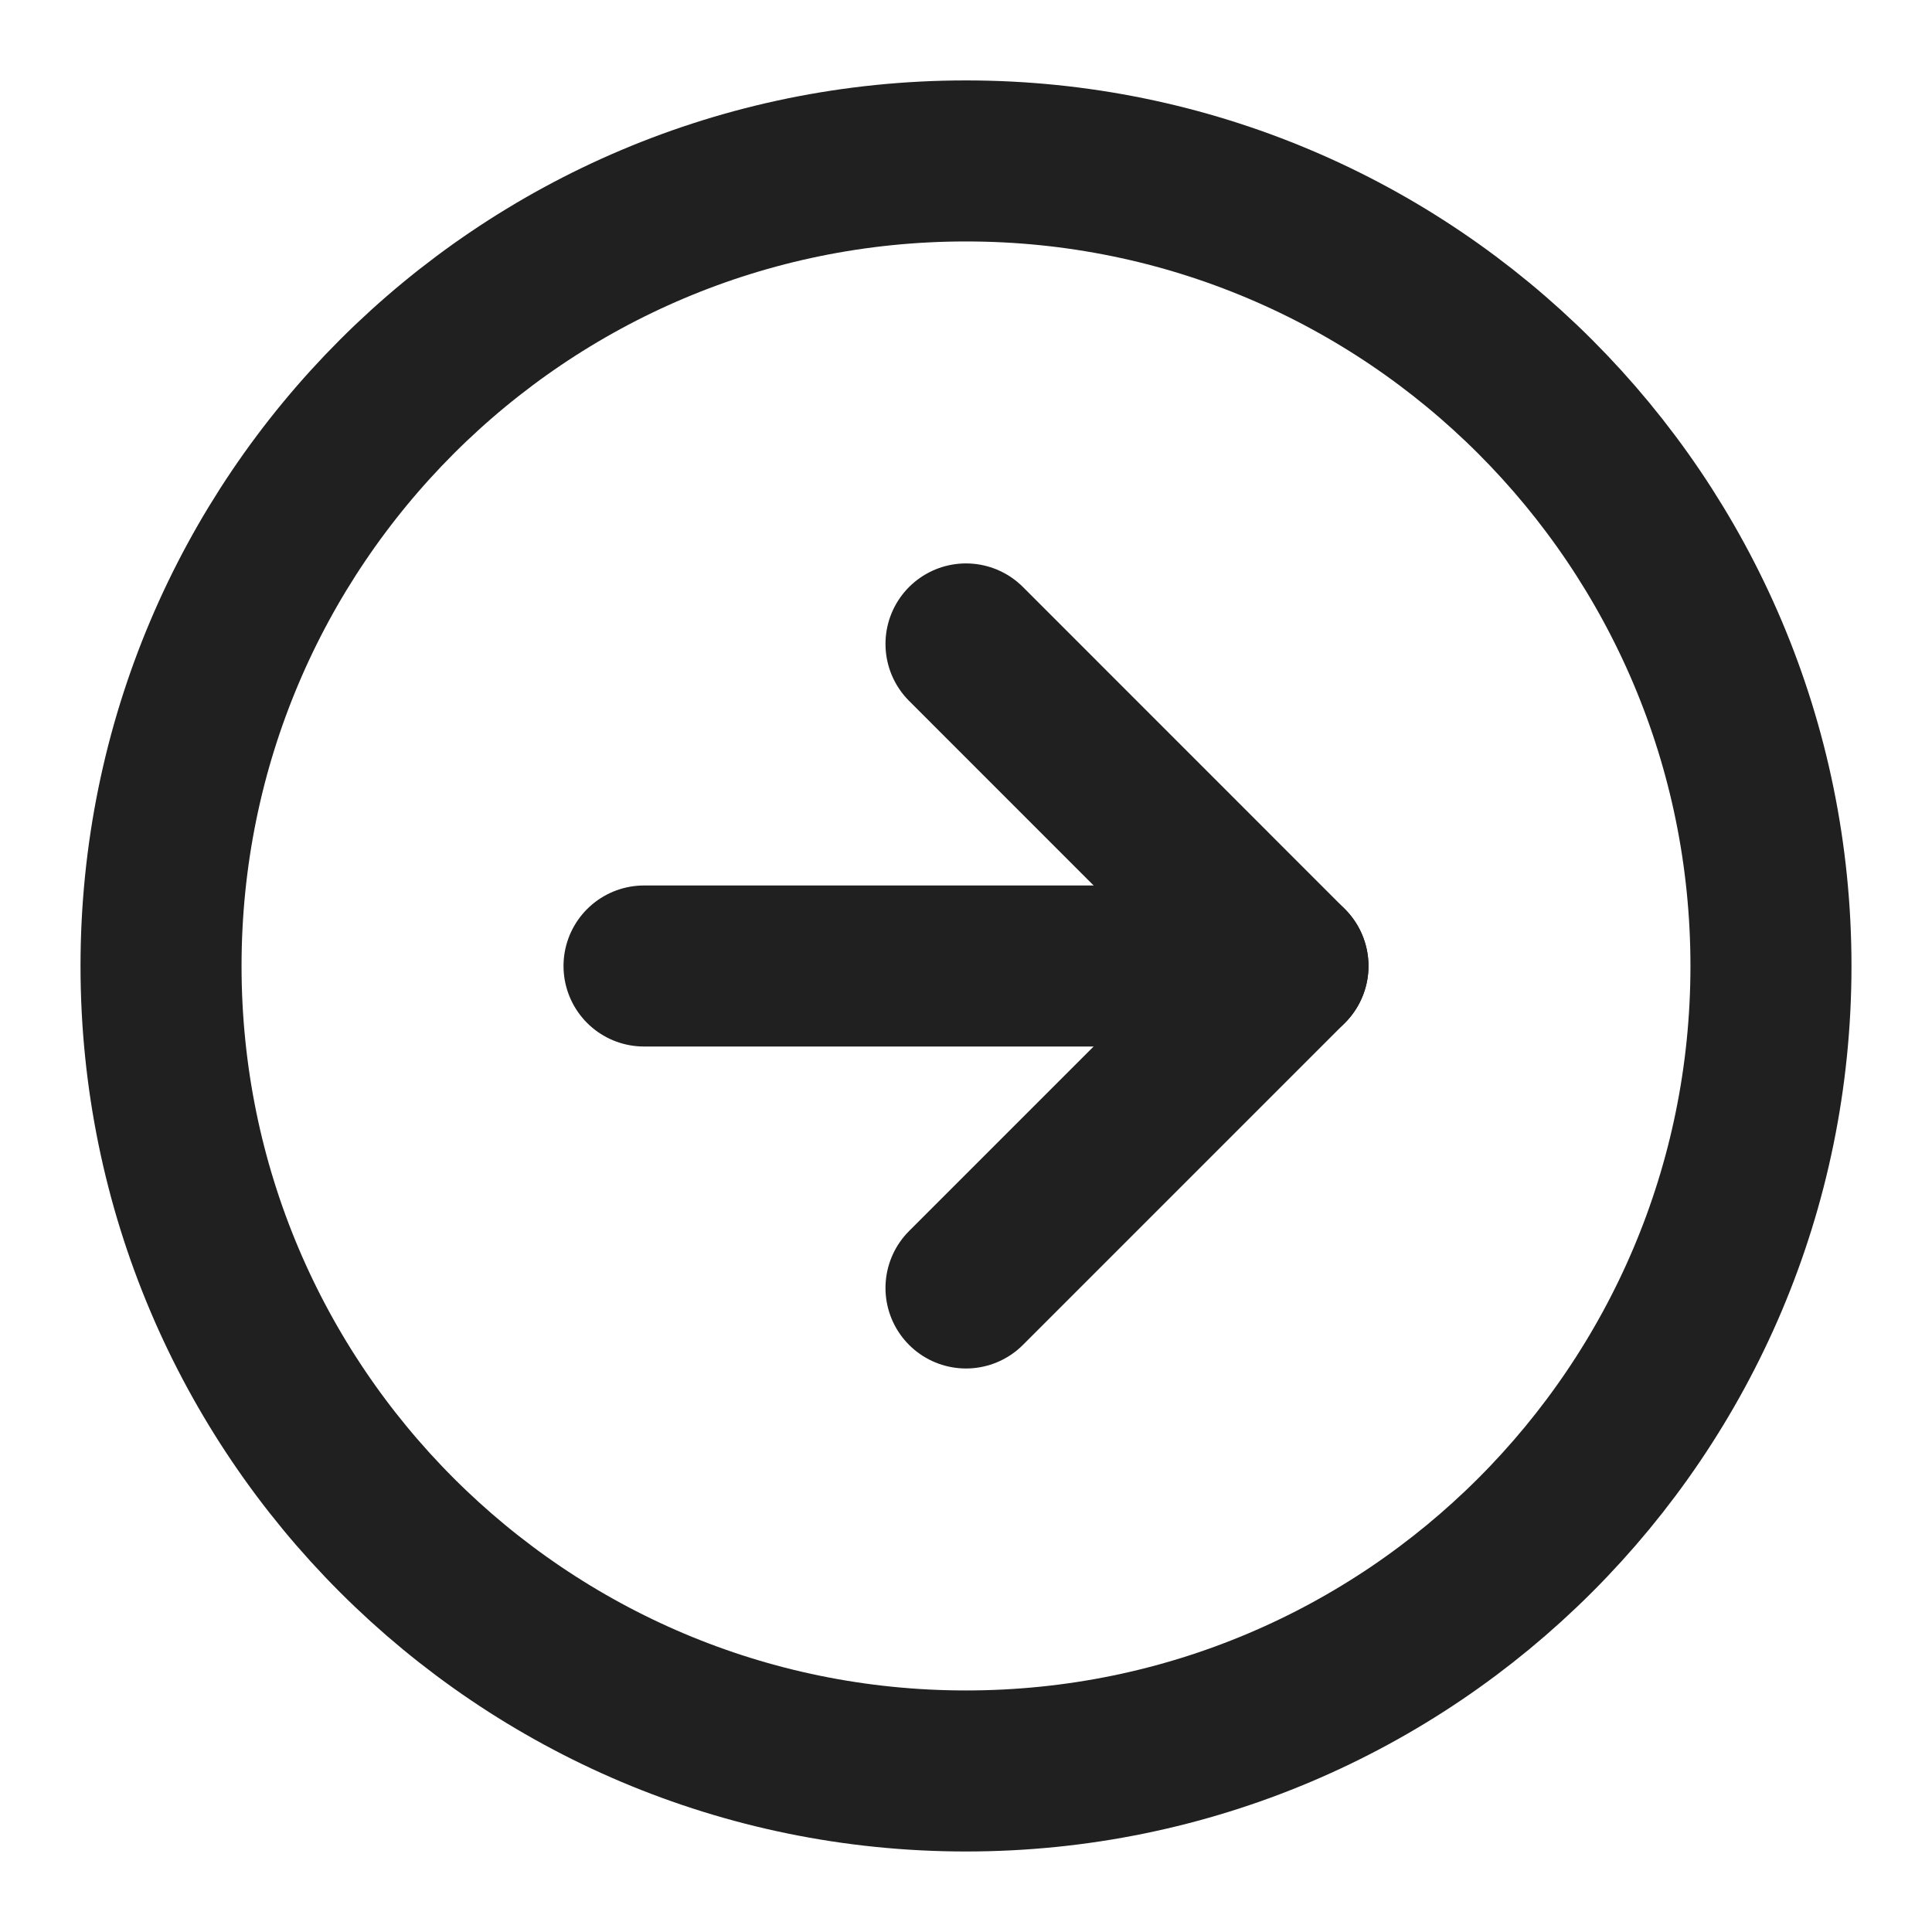 <svg width="20" height="20" viewBox="0 0 20 20" fill="none" xmlns="http://www.w3.org/2000/svg">
<g clip-path="url(#clip0_257_2473)">
<path d="M18.333 10C18.333 5.397 14.602 1.666 10 1.666C5.398 1.666 1.667 5.397 1.667 10C1.667 14.602 5.398 18.333 10 18.333C14.602 18.333 18.333 14.602 18.333 10Z" stroke="#202020" stroke-width="1.667" stroke-linecap="round" stroke-linejoin="round"/>
<path d="M10 13.333L13.333 10L10 6.666" stroke="#202020" stroke-width="1.667" stroke-linecap="round" stroke-linejoin="round"/>
<path d="M6.667 10L13.333 10" stroke="#202020" stroke-width="1.667" stroke-linecap="round" stroke-linejoin="round"/>
</g>
<defs>
<clipPath id="clip0_257_2473">
<rect width="20" height="20" fill="white" transform="translate(0 20) rotate(-90)"/>
</clipPath>
</defs>
</svg>
